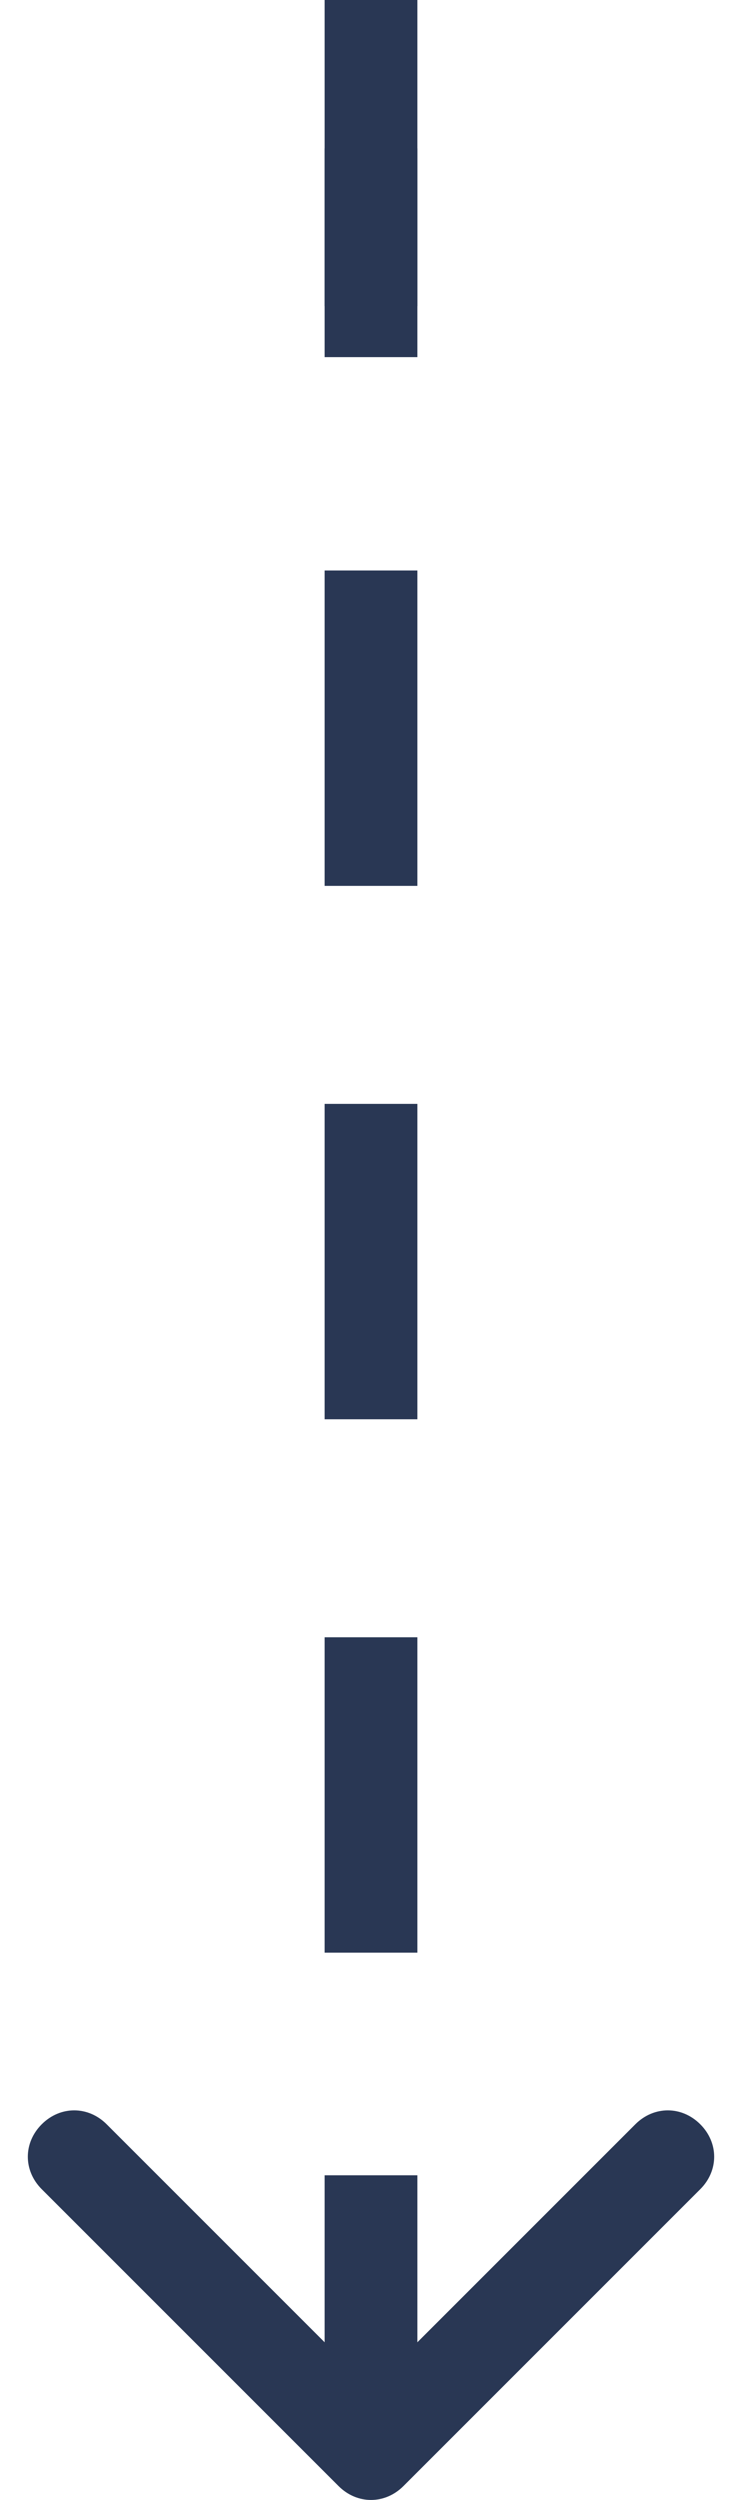 <?xml version="1.0" encoding="utf-8"?>
<!-- Generator: Adobe Illustrator 22.0.1, SVG Export Plug-In . SVG Version: 6.00 Build 0)  -->
<svg version="1.1" id="Layer_1" xmlns="http://www.w3.org/2000/svg" xmlns:xlink="http://www.w3.org/1999/xlink" x="0px" y="0px"
	 viewBox="0 0 16 53.9" style="enable-background:new 0 0 16 53.9;" xml:space="preserve">
<style type="text/css">
	.st0{fill:#293754;}
</style>
<path class="st0" d="M7.3,53.6c0.4,0.4,1,0.4,1.4,0l6.4-6.4c0.4-0.4,0.4-1,0-1.4c-0.4-0.4-1-0.4-1.4,0L8,51.5l-5.7-5.7
	c-0.4-0.4-1-0.4-1.4,0c-0.4,0.4-0.4,1,0,1.4L7.3,53.6z"/>
<rect x="7" y="3.2" class="st0" width="2" height="3.4"/>
<rect x="7" y="12.3" class="st0" width="2" height="6.8"/>
<rect x="7" y="23.8" class="st0" width="2" height="6.8"/>
<rect x="7" y="35.3" class="st0" width="2" height="6.8"/>
<rect x="7" y="46.9" class="st0" width="2" height="6"/>
<rect x="7" class="st0" width="2" height="7.7"/>
</svg>
